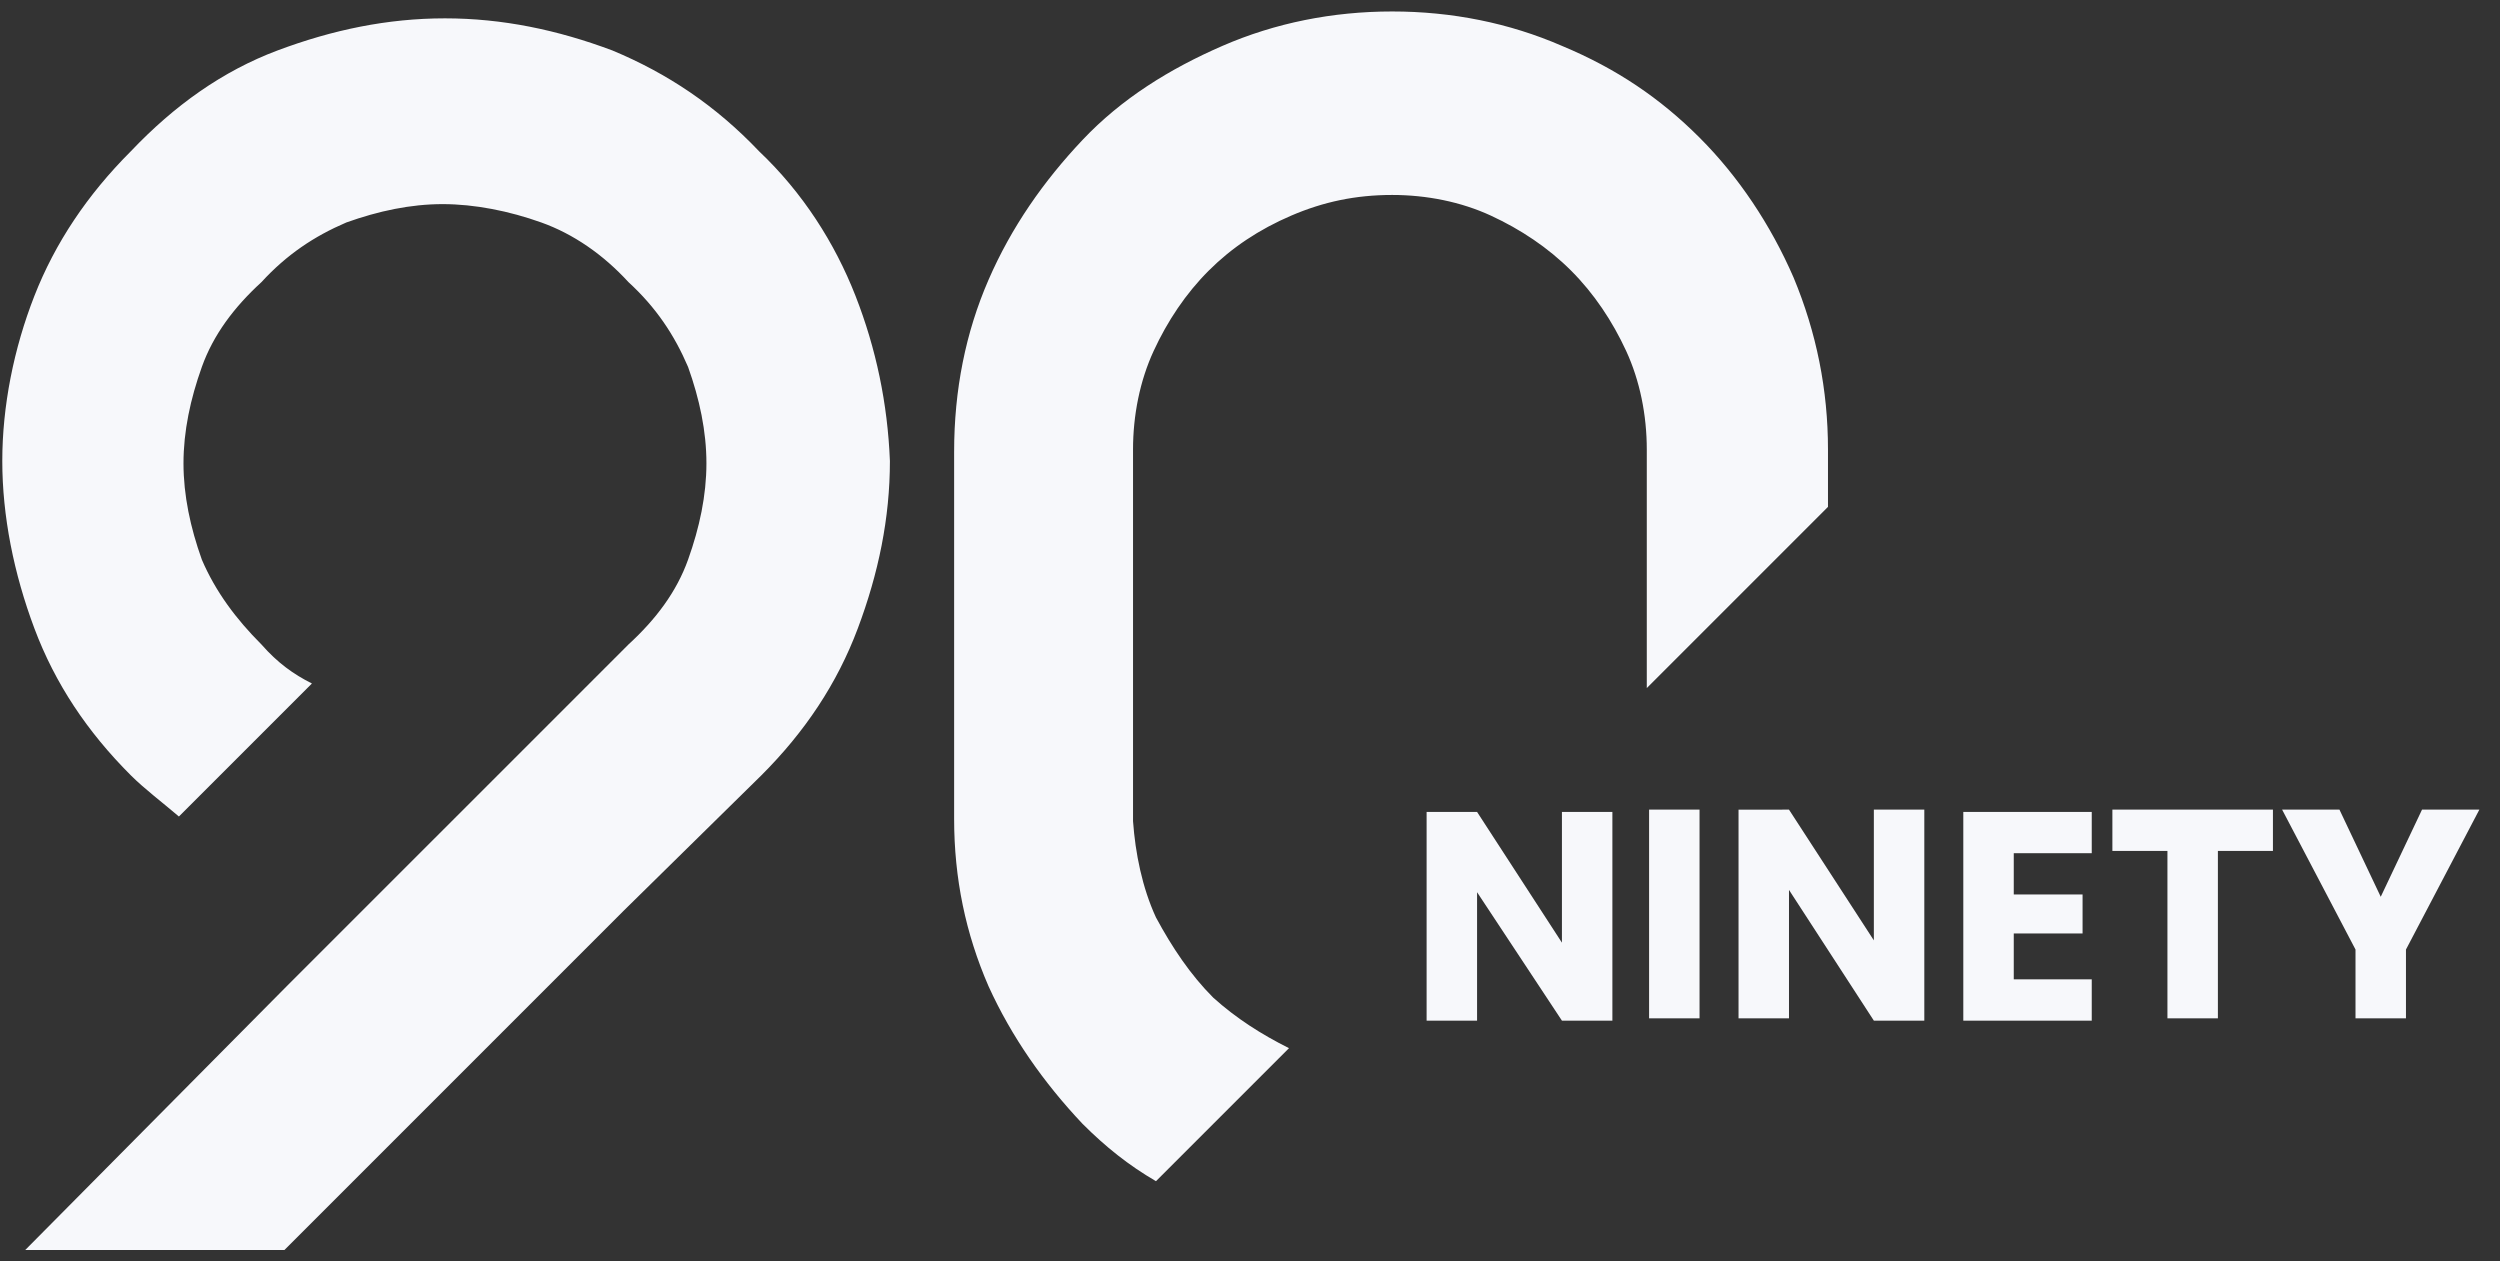 <svg xmlns="http://www.w3.org/2000/svg" width="109" height="55" fill="none"><rect width="100%" height="100%" fill="#333333" stroke="none"/><path fill="#F7F8FB" d="M47.2 49c1 1 2 1.8 3.2 2.5l5.8-5.8c-1.2-.6-2.3-1.3-3.3-2.2-1-1-1.8-2.2-2.5-3.5-.6-1.3-.9-2.8-1-4.2V19.6c0-1.5.3-3 .9-4.3.6-1.3 1.4-2.5 2.4-3.5s2.2-1.8 3.6-2.4c1.4-.6 2.8-.9 4.4-.9 1.5 0 3 .3 4.3.9 1.3.6 2.5 1.4 3.5 2.4s1.8 2.2 2.4 3.5c.6 1.3.9 2.8.9 4.3V30l7.9-7.9v-2.5c0-2.6-.5-5.1-1.5-7.5-1-2.3-2.4-4.4-4.1-6.1-1.7-1.7-3.6-3-6-4C65.8 1 63.3.5 60.7.5c-2.6 0-5.1.5-7.4 1.5-2.3 1-4.4 2.3-6.1 4.1-1.7 1.8-3.1 3.8-4.1 6.1-1 2.3-1.5 4.8-1.5 7.5v16c0 2.6.5 5 1.5 7.3 1 2.2 2.4 4.2 4.1 6Zm-9.9-36.1c-.9-2.3-2.3-4.5-4.2-6.3-1.9-2-4-3.4-6.4-4.4-2.4-.9-4.8-1.4-7.3-1.4s-4.9.5-7.3 1.4c-2.4.9-4.5 2.4-6.4 4.4-1.9 1.9-3.3 4-4.2 6.3C.6 15.2.1 17.7.1 20.1c0 2.4.5 4.9 1.4 7.3.9 2.4 2.3 4.5 4.2 6.4.6.6 1.4 1.2 2.1 1.8l5.8-5.8c-.8-.4-1.5-.9-2.2-1.7-1.1-1.1-2-2.3-2.6-3.7-.5-1.4-.8-2.8-.8-4.2 0-1.4.3-2.8.8-4.2.5-1.4 1.4-2.6 2.6-3.7 1.1-1.2 2.3-2 3.7-2.6 1.4-.5 2.8-.8 4.2-.8 1.4 0 2.9.3 4.3.8s2.7 1.4 3.8 2.6c1.2 1.1 2 2.3 2.6 3.7.5 1.4.8 2.8.8 4.2 0 1.4-.3 2.8-.8 4.2-.5 1.4-1.4 2.6-2.6 3.7L12.5 43 1.1 54.5h11.3l14.8-14.8 6-5.9c1.9-1.9 3.3-4 4.2-6.4.9-2.4 1.4-4.8 1.4-7.3-.1-2.5-.6-4.9-1.5-7.2Z"></path><path fill="#F7F8FB" d="M70.3 44.5h-2.2l-3.7-5.6v5.6h-2.2v-9.1h2.2l3.7 5.7v-5.7h2.2v9.1Zm3.8-9.2v9.1h-2.2v-9.1h2.2Zm9.8 9.2h-2.2L78 38.8v5.6h-2.2v-9.1H78l3.7 5.7v-5.7h2.2v9.2Zm3.9-7.4V39h3v1.7h-3v2h3.4v1.8h-5.6v-9.1h5.6v1.8h-3.4v-.1Zm11.3-1.8v1.8h-2.4v7.3h-2.2v-7.3h-2.4v-1.8h7Zm9 0-3.2 6.1v3h-2.2v-3l-3.2-6.1h2.5l1.8 3.8 1.8-3.8h2.5Z"></path></svg>